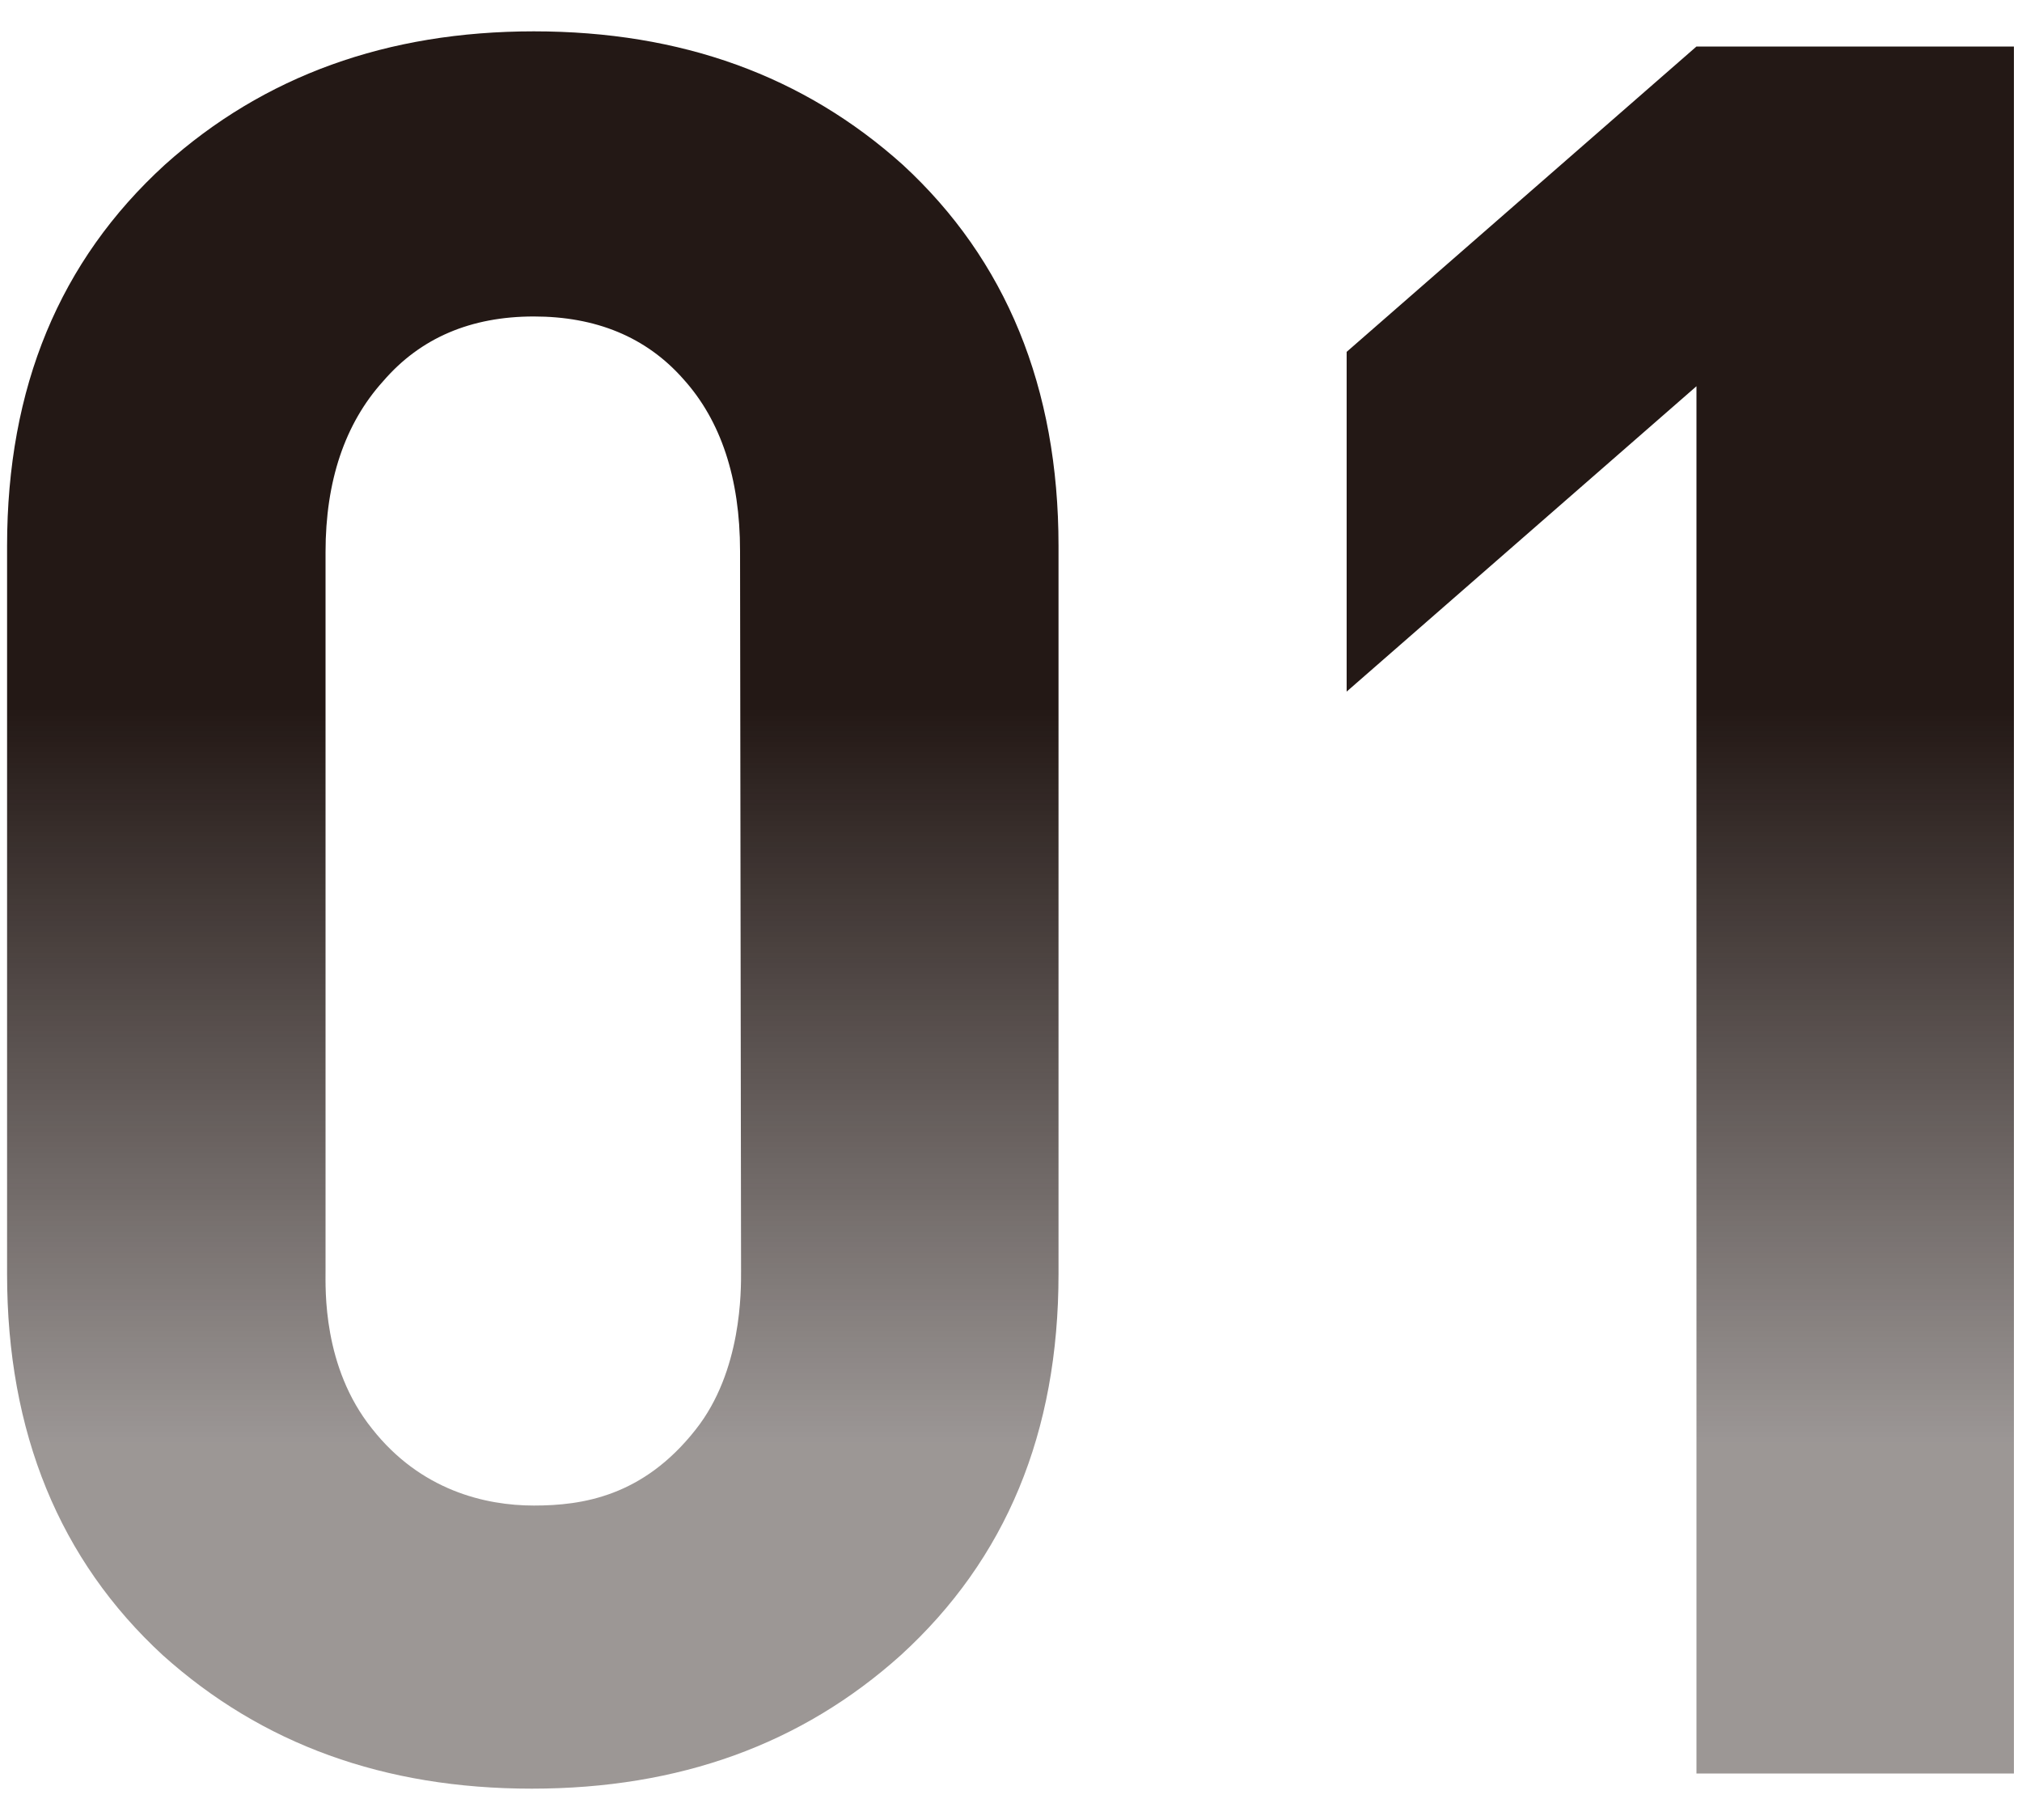 <?xml version="1.0" encoding="utf-8"?>
<!-- Generator: Adobe Illustrator 26.0.1, SVG Export Plug-In . SVG Version: 6.00 Build 0)  -->
<svg version="1.1" id="レイヤー_1" xmlns="http://www.w3.org/2000/svg" xmlns:xlink="http://www.w3.org/1999/xlink" x="0px"
	 y="0px" viewBox="0 0 200 180" style="enable-background:new 0 0 200 180;" xml:space="preserve">
<style type="text/css">
	.st0{fill:url(#SVGID_1_);}
</style>
<g>
	<g>
		<linearGradient id="SVGID_1_" gradientUnits="userSpaceOnUse" x1="100" y1="143.021" x2="100" y2="69.995">
			<stop  offset="0" style="stop-color:#231815;stop-opacity:0.45"/>
			<stop  offset="1" style="stop-color:#231815"/>
		</linearGradient>
		<path class="st0" d="M199.2,175.4h-31.4V38.2l-34.6,30.2V34.8l34.6-30.2h31.4V175.4z M104.7,126c0,15.7-5.2,28.2-15.6,37.7
			c-9.8,8.8-21.9,13.2-36.5,13.2c-14.6,0-26.7-4.4-36.5-13.2c-10.2-9.4-15.4-22-15.4-37.7V54c0-15.7,5.2-28.2,15.6-37.7
			C26.1,7.5,38.3,3.1,52.8,3.1c14.6,0,26.7,4.4,36.5,13.2c10.2,9.4,15.4,22,15.4,37.7V126z M73.2,54.5c0-7.2-1.9-12.9-5.6-17
			c-3.7-4.2-8.7-6.2-14.8-6.2c-6.2,0-11.2,2.1-14.9,6.4c-3.8,4.2-5.7,9.9-5.7,16.9l0,71c0,1.9-0.3,9.6,4.6,15.7
			c4.8,6.1,11.2,7.6,16,7.6c4.8,0,10.8-0.9,16-7.5c4.6-5.8,4.5-13.8,4.5-15.7L73.2,54.5z"/>
	</g>
</g>
</svg>
